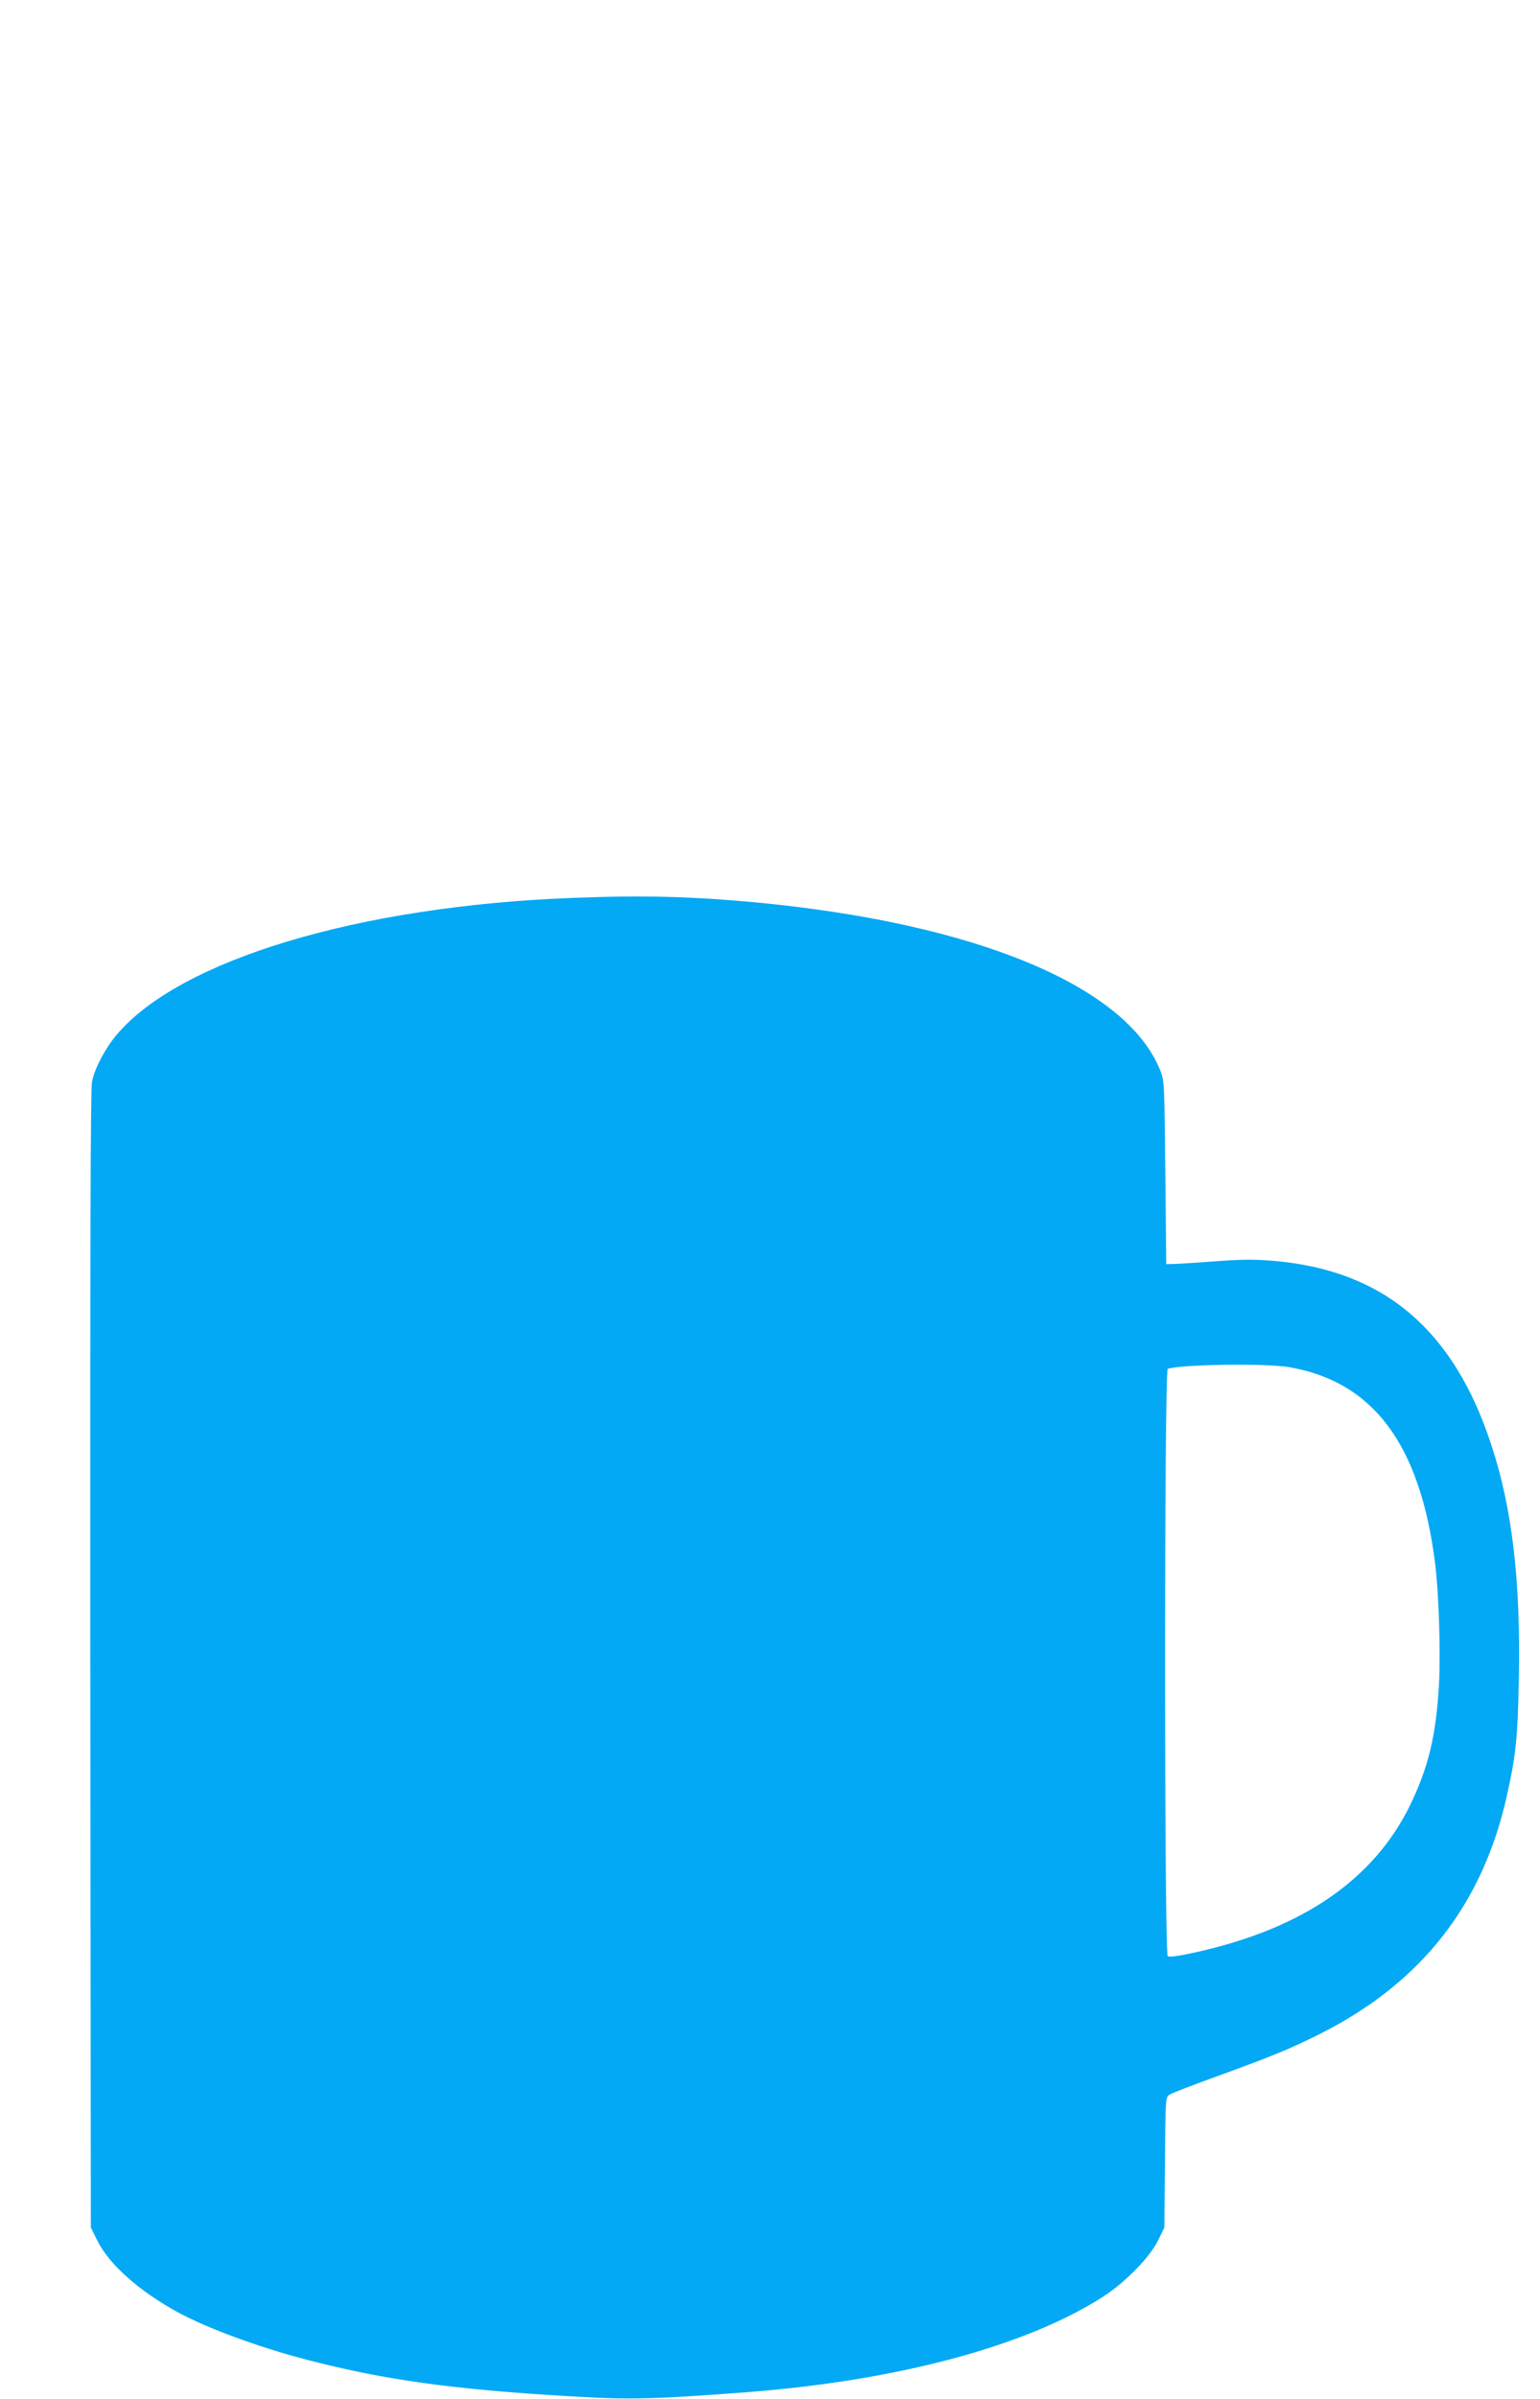 <?xml version="1.0" standalone="no"?>
<!DOCTYPE svg PUBLIC "-//W3C//DTD SVG 20010904//EN"
 "http://www.w3.org/TR/2001/REC-SVG-20010904/DTD/svg10.dtd">
<svg version="1.0" xmlns="http://www.w3.org/2000/svg"
 width="822pt" height="1280pt" viewBox="0 0 822 1280"
 preserveAspectRatio="xMidYMid meet">
<g transform="translate(0,1280) scale(0.1,-0.1)"
fill="#03a9f4" stroke="none">
<path d="M3055 8009 c-1141 -43 -2097 -331 -2433 -731 -62 -74 -116 -177 -131
-250 -8 -38 -10 -932 -9 -3083 l3 -3030 34 -69 c63 -128 223 -270 431 -384
155 -84 428 -185 685 -252 413 -108 786 -160 1414 -196 312 -19 451 -15 936
22 808 62 1496 247 1905 511 118 77 247 209 291 298 l34 70 3 348 c3 345 3
347 25 361 12 8 130 53 262 101 276 100 386 145 539 222 542 272 871 691 1000
1275 48 215 57 308 63 619 10 527 -35 910 -147 1250 -201 614 -572 929 -1156
981 -110 9 -172 9 -318 -2 -99 -7 -199 -14 -221 -14 l-40 -1 -5 490 c-5 481
-5 491 -28 546 -182 450 -986 783 -2157 894 -343 32 -603 39 -980 24z m3828
-2504 c448 -78 697 -413 777 -1045 20 -159 30 -469 21 -645 -15 -274 -57 -447
-156 -650 -194 -394 -572 -654 -1135 -780 -99 -22 -149 -29 -157 -22 -19 14
-19 3125 0 3133 63 24 527 31 650 9z"/>
</g>
</svg>

